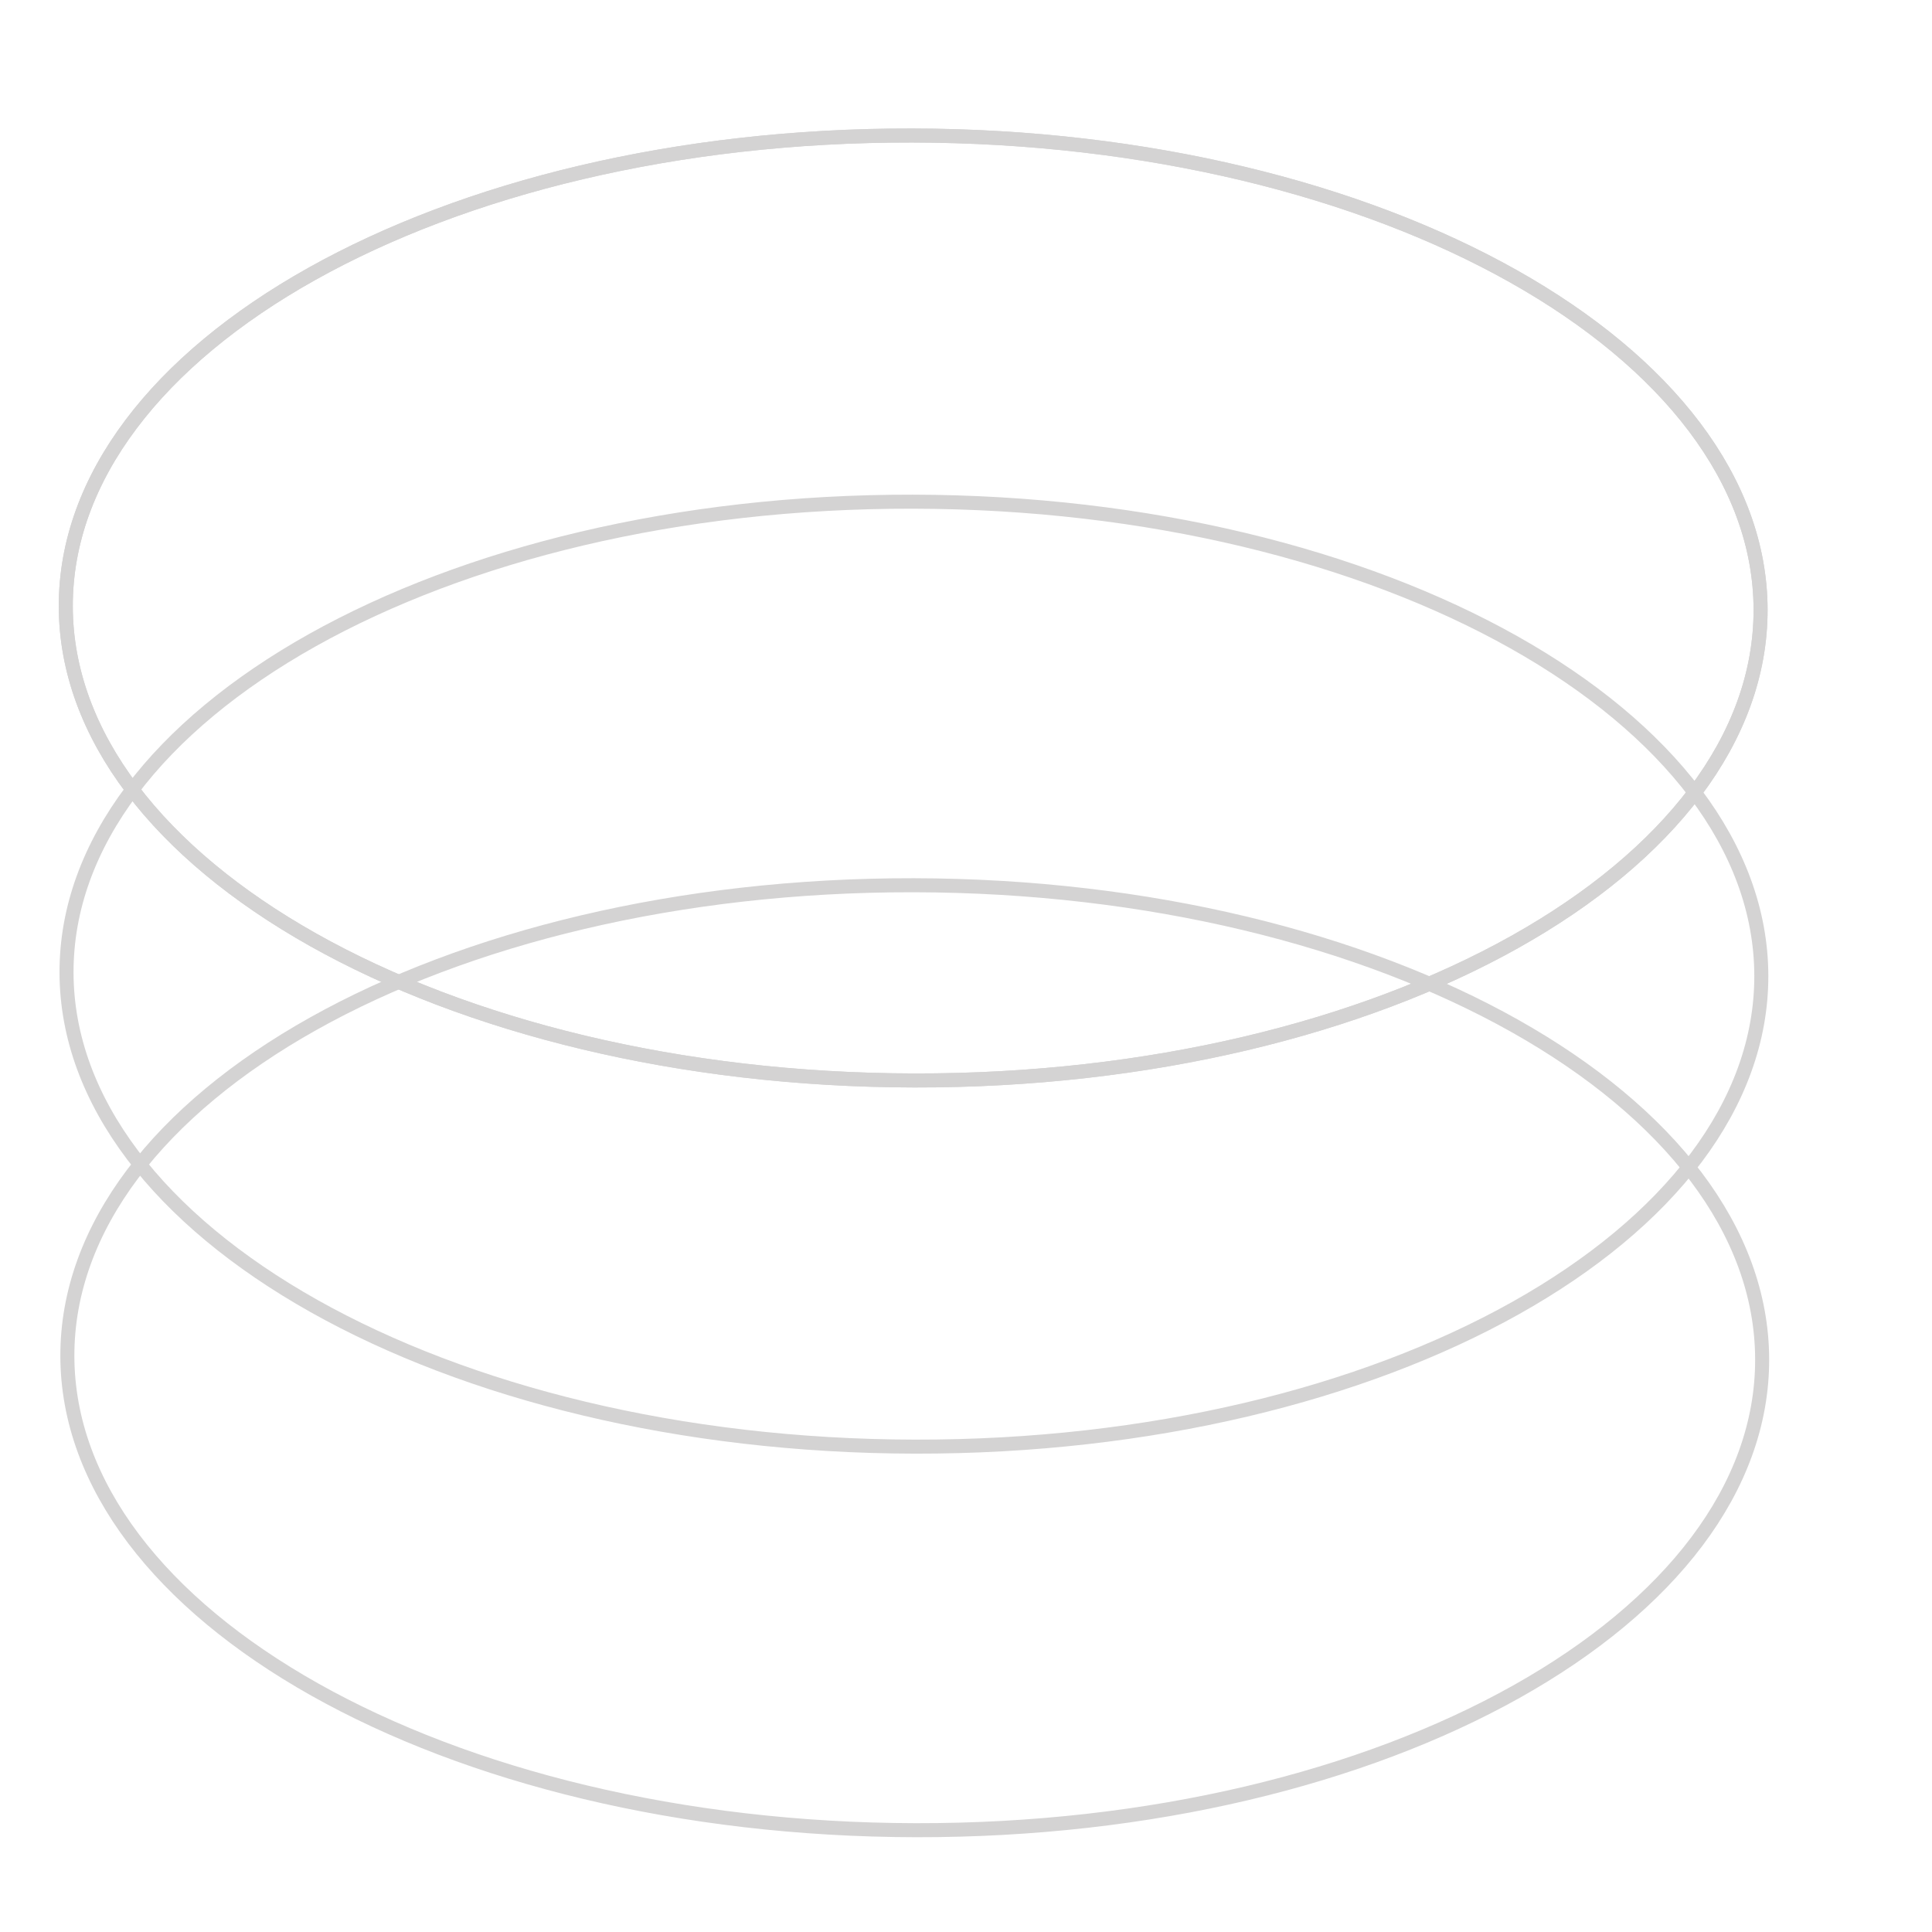 <?xml version="1.0" encoding="UTF-8"?> <svg xmlns="http://www.w3.org/2000/svg" width="81" height="81" viewBox="0 0 81 81" fill="none"><path d="M38.306 37.114C48.158 37.132 57.067 39.389 63.506 43.01C69.955 46.636 73.867 51.59 73.879 56.987C73.892 62.384 70.002 67.324 63.57 70.927C57.147 74.524 48.248 76.75 38.397 76.732C28.546 76.714 19.637 74.457 13.198 70.836C6.75 67.211 2.837 62.257 2.824 56.859C2.812 51.462 6.703 46.522 13.134 42.919C19.557 39.322 28.456 37.097 38.306 37.114Z" stroke="#D4D3D3" stroke-width="0.588"></path><path d="M38.271 21.033C48.122 21.05 57.032 23.308 63.471 26.928C69.919 30.554 73.832 35.508 73.844 40.905C73.856 46.303 69.967 51.243 63.535 54.845C57.112 58.443 48.213 60.668 38.362 60.651C28.511 60.633 19.602 58.375 13.163 54.755C6.715 51.129 2.801 46.175 2.789 40.778C2.777 35.38 6.667 30.441 13.099 26.838C19.522 23.241 28.421 21.015 38.271 21.033Z" stroke="#D4D3D3" stroke-width="0.588"></path><path d="M38.24 5.681C48.091 5.699 57.001 7.956 63.44 11.576C69.888 15.202 73.801 20.156 73.813 25.554C73.825 30.951 69.936 35.891 63.504 39.493C57.081 43.091 48.182 45.316 38.331 45.299C28.48 45.281 19.571 43.023 13.132 39.403C6.683 35.777 2.77 30.823 2.758 25.426C2.746 20.029 6.636 15.089 13.068 11.486C19.491 7.889 28.389 5.663 38.24 5.681Z" stroke="#D4D3D3" stroke-width="0.588"></path><path d="M38.24 5.681C48.091 5.699 57.001 7.956 63.44 11.576C69.888 15.202 73.801 20.156 73.813 25.554C73.825 30.951 69.936 35.891 63.504 39.493C57.081 43.091 48.182 45.316 38.331 45.299C28.48 45.281 19.571 43.023 13.132 39.403C6.683 35.777 2.77 30.823 2.758 25.426C2.746 20.029 6.636 15.089 13.068 11.486C19.491 7.889 28.389 5.663 38.24 5.681Z" stroke="#D4D3D3" stroke-width="0.588"></path></svg> 